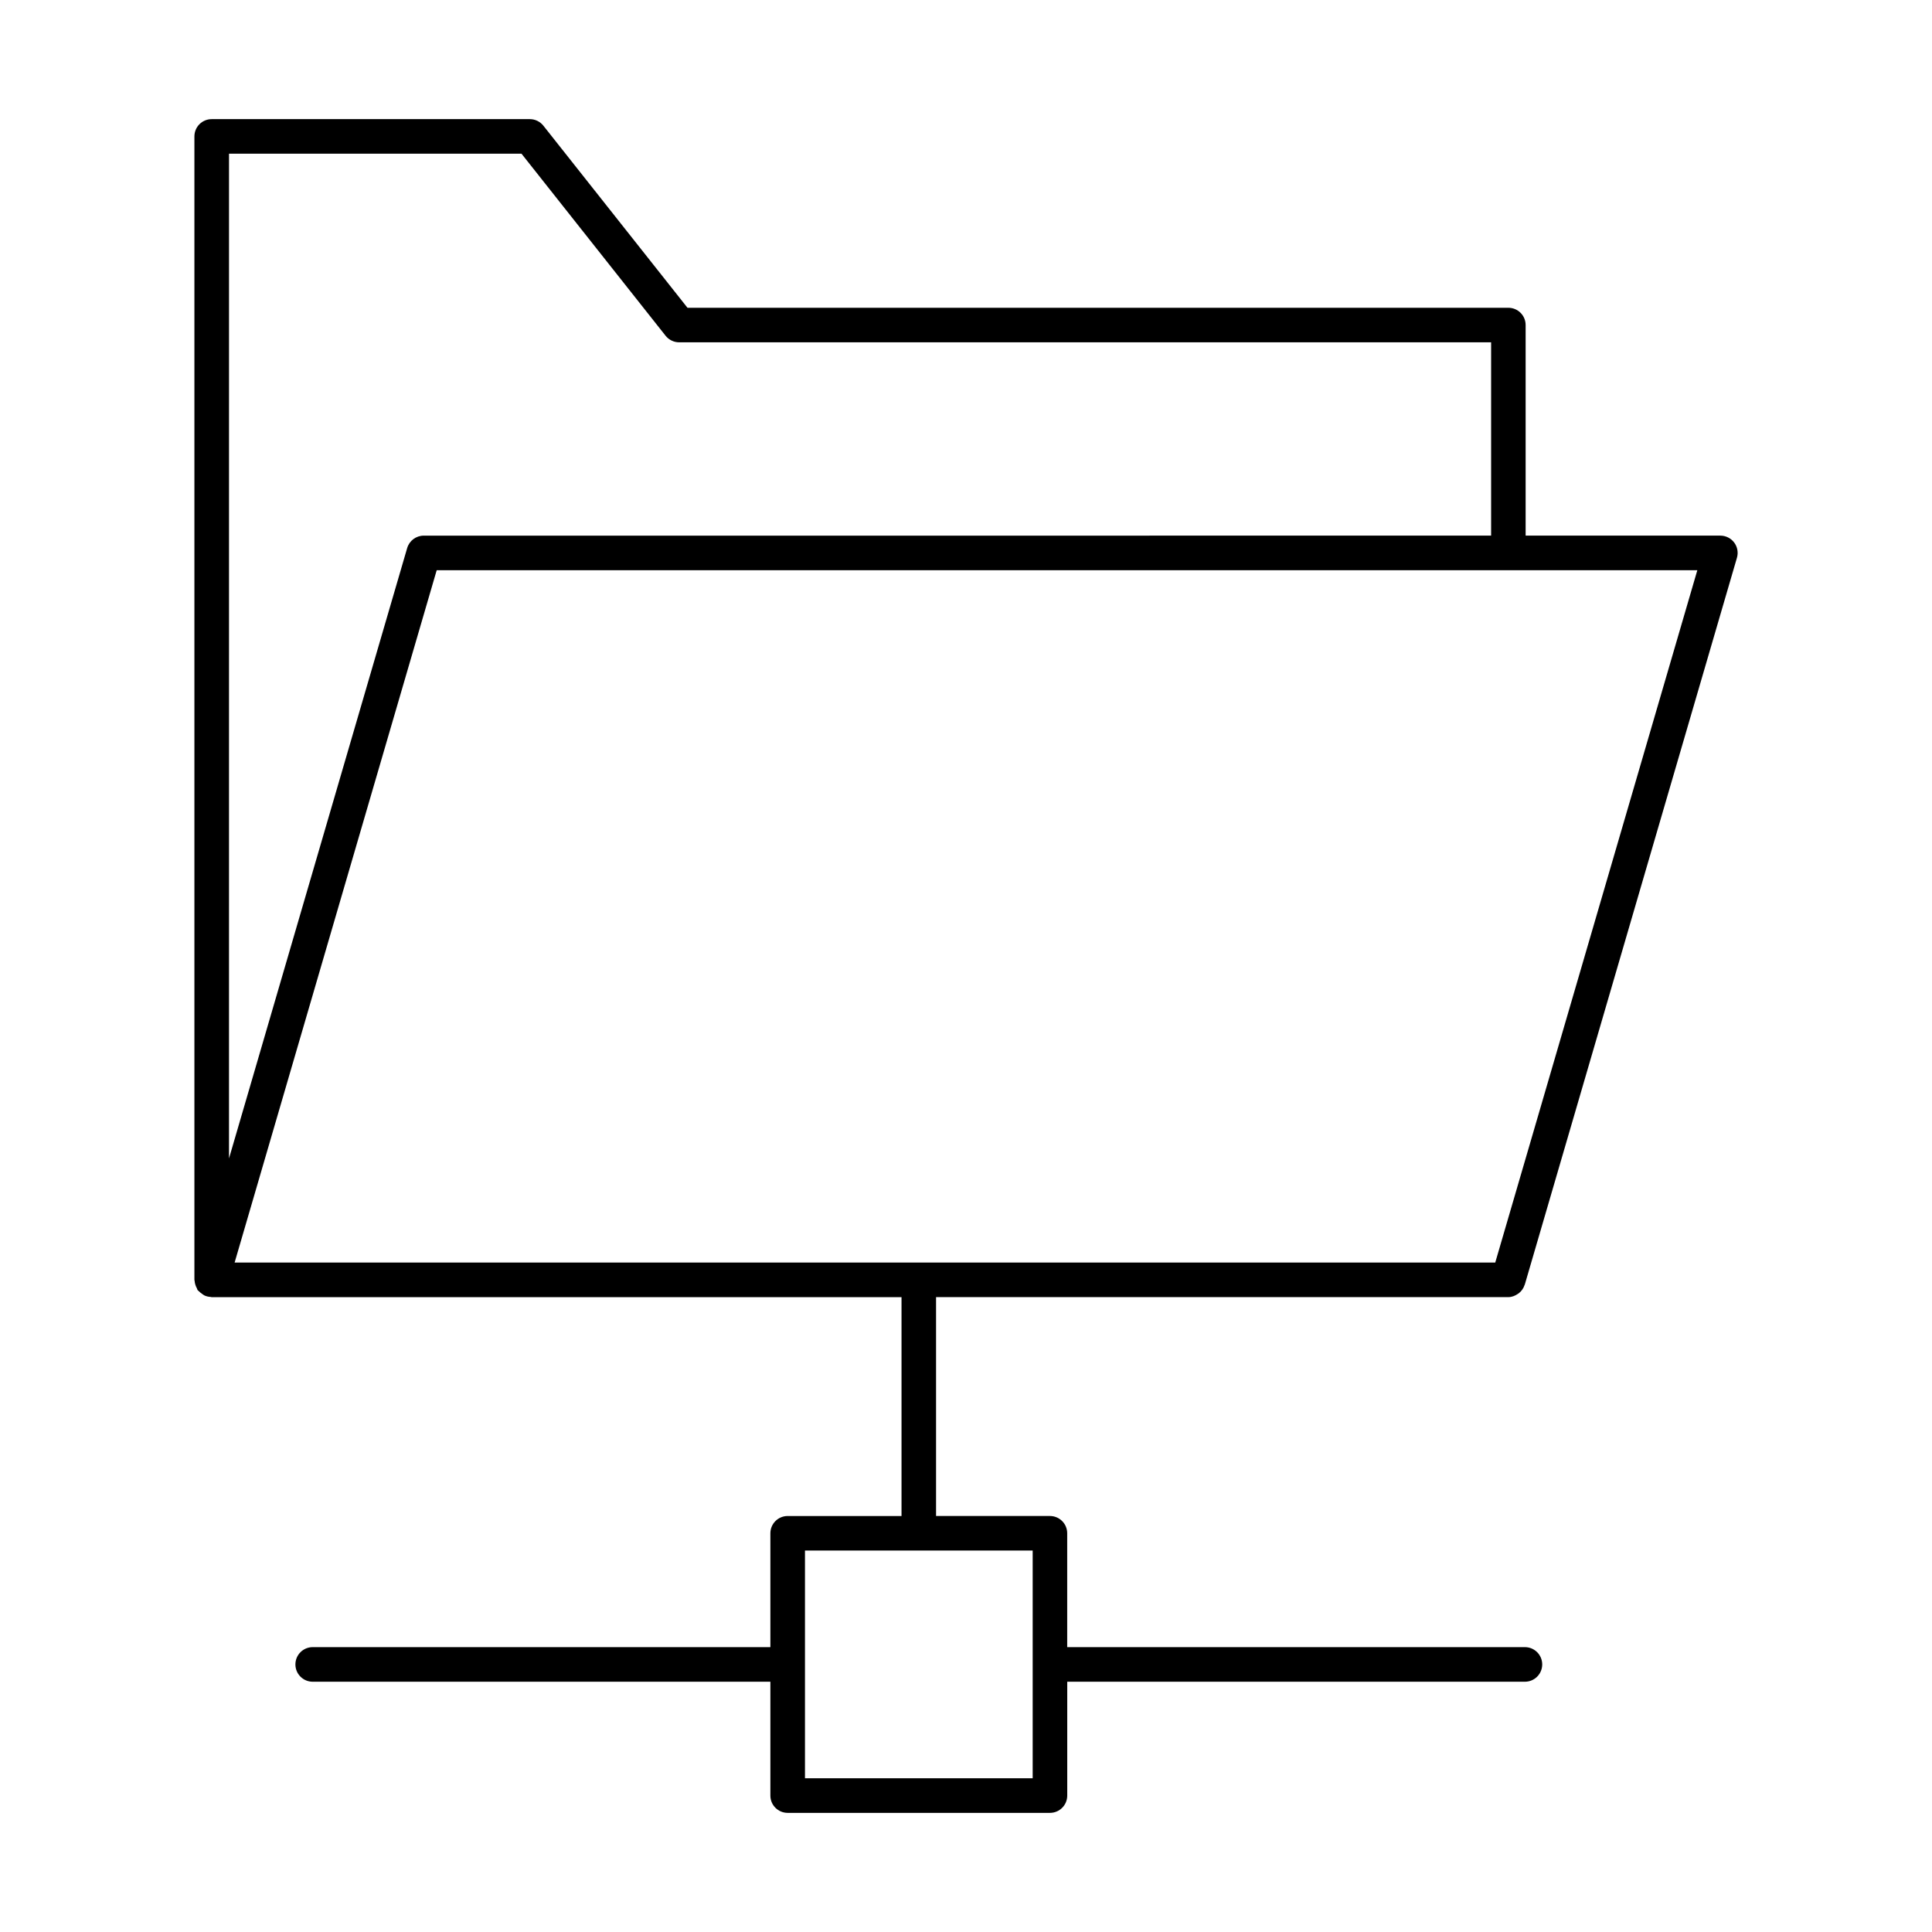 <?xml version="1.0" encoding="UTF-8"?>
<!-- Uploaded to: SVG Repo, www.svgrepo.com, Generator: SVG Repo Mixer Tools -->
<svg fill="#000000" width="800px" height="800px" version="1.1" viewBox="144 144 512 512" xmlns="http://www.w3.org/2000/svg">
 <path d="m543.74 225.56h-217.55l-38.188-48.25c-0.867-1.094-2.191-1.738-3.59-1.738h-84.309c-2.531 0-4.582 2.047-4.582 4.582v303.02c0 0.105 0.055 0.195 0.059 0.301 0.023 0.375 0.102 0.715 0.219 1.074 0.094 0.293 0.211 0.555 0.355 0.816 0.102 0.18 0.117 0.391 0.242 0.555 0.082 0.109 0.211 0.152 0.301 0.254 0.238 0.27 0.52 0.473 0.816 0.68 0.23 0.16 0.426 0.348 0.684 0.461 0.5 0.23 1.051 0.352 1.633 0.387 0.082 0.004 0.152 0.055 0.234 0.055h182.85v58.004l-30.172-0.004c-2.531 0-4.582 2.047-4.582 4.582v30.172l-121.29-0.004c-2.531 0-4.582 2.047-4.582 4.582 0 2.531 2.047 4.582 4.582 4.582l121.29-0.004v30.176c0 2.531 2.047 4.582 4.582 4.582h69.508c2.531 0 4.582-2.047 4.582-4.582v-30.172h121.29c2.531 0 4.582-2.047 4.582-4.582 0-2.531-2.047-4.582-4.582-4.582h-121.3v-30.172c0-2.531-2.047-4.582-4.582-4.582h-30.172v-58.004h151.66c0.953 0 1.785-0.359 2.519-0.855 0.094-0.062 0.18-0.109 0.266-0.18 0.719-0.566 1.246-1.309 1.527-2.207 0.008-0.023 0.035-0.035 0.043-0.062l56.23-192.64c0.402-1.379 0.133-2.871-0.734-4.027-0.863-1.152-2.223-1.832-3.664-1.832h-51.605v-55.805c0-2.531-2.047-4.578-4.578-4.578zm-339.05-40.828h77.512l38.188 48.25c0.867 1.09 2.191 1.734 3.59 1.734h215.18v51.23l-282.86 0.004c-2.035 0-3.824 1.344-4.398 3.301l-47.215 161.75zm212.98 370.18v60.344h-60.344v-60.348zm176.14-259.8-53.555 183.48h-334.08l53.555-183.48z"/>
</svg>